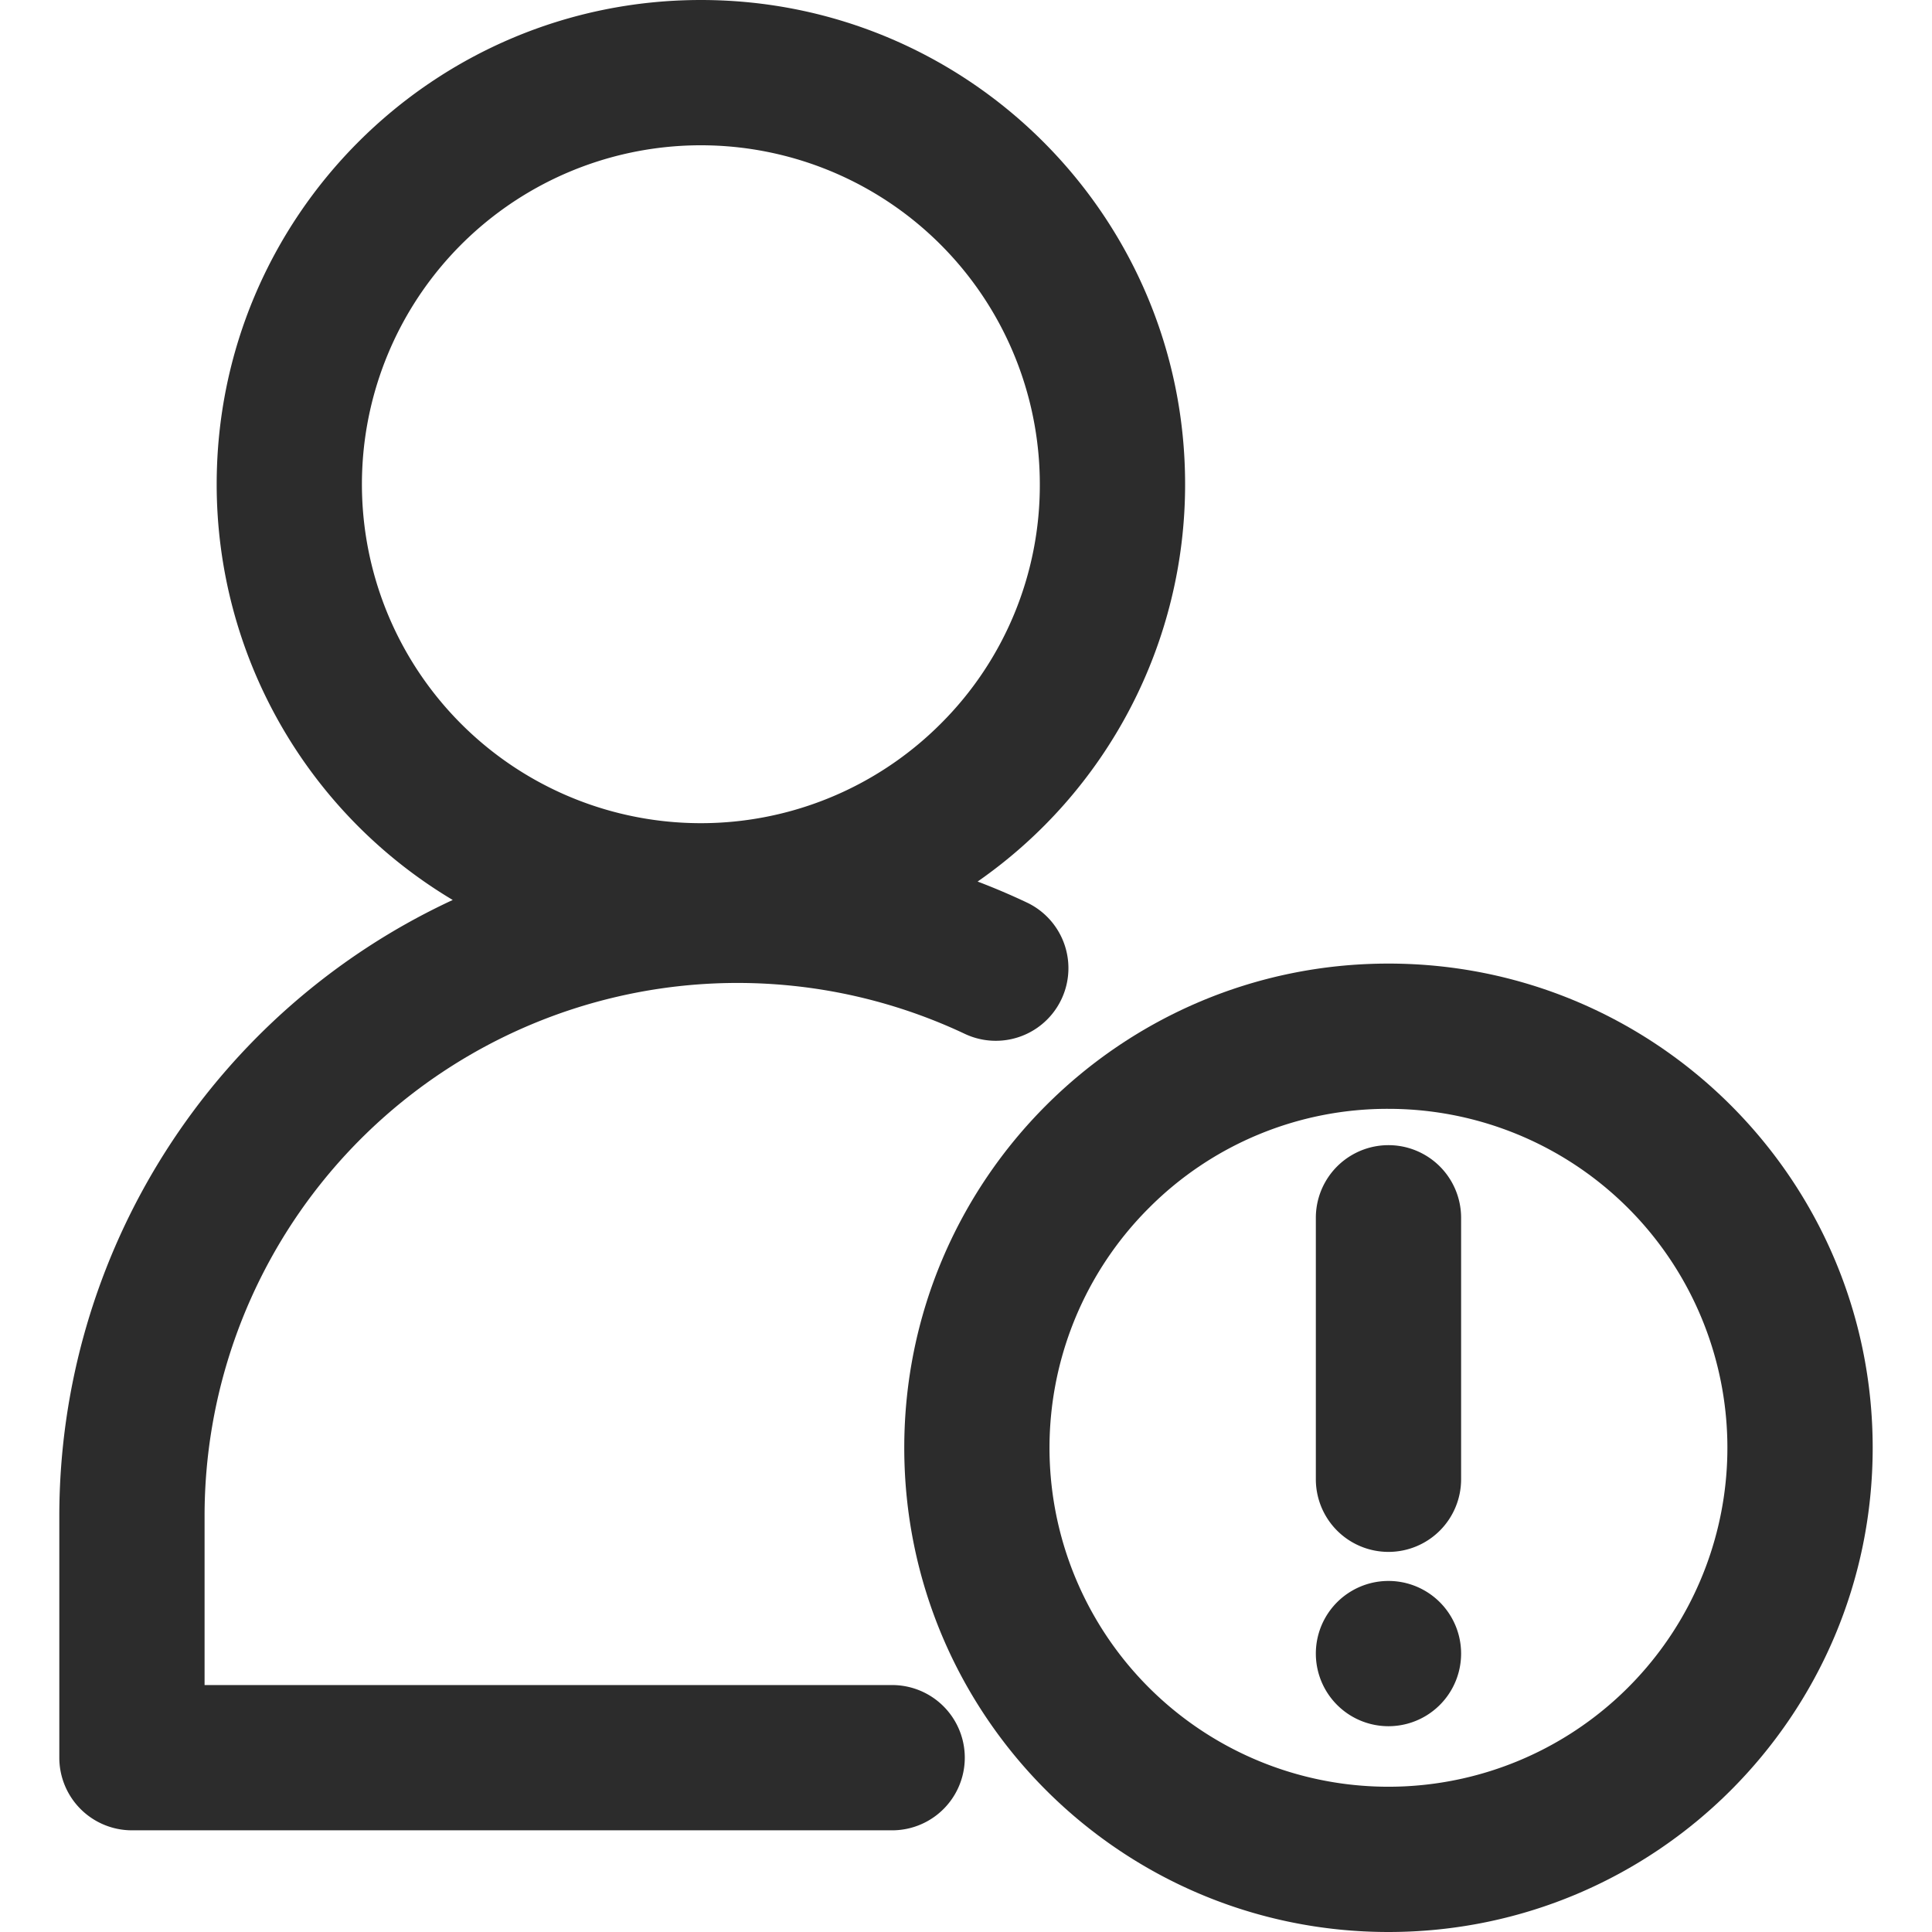 <?xml version="1.0" standalone="no"?><!DOCTYPE svg PUBLIC "-//W3C//DTD SVG 1.1//EN" "http://www.w3.org/Graphics/SVG/1.1/DTD/svg11.dtd"><svg class="icon" width="200px" height="200.00px" viewBox="0 0 1024 1024" version="1.1" xmlns="http://www.w3.org/2000/svg"><path d="M735.92 587.709a179.649 179.649 0 1 1-127.038 52.612 178.366 178.366 0 0 1 127.038-52.612m0-76.992c-141.743 0-256.642 114.898-256.642 256.642s114.847 256.642 256.642 256.642 256.642-114.898 256.642-256.642-114.847-256.642-256.642-256.642z" fill="#2c2c2c" /><path d="M544.555 478.495q-13.025-6.172-26.396-11.254A256.321 256.321 0 0 0 628.13 256.642C628.13 114.898 513.232 0 371.489 0S114.847 114.898 114.847 256.642a256.488 256.488 0 0 0 125.113 220.365A360.094 360.094 0 0 0 31.439 803.288v128.321a38.496 38.496 0 0 0 38.496 38.496h402.927a38.496 38.496 0 0 0 0-76.992H108.431v-89.825a282.46 282.46 0 0 1 403.133-255.23 38.496 38.496 0 0 0 32.991-69.563zM498.513 383.679a179.649 179.649 0 1 1 52.612-127.038 178.366 178.366 0 0 1-52.612 127.038z" fill="#2c2c2c" /><path d="M735.92 876.431m-38.496 0a38.496 38.496 0 1 0 76.992 0 38.496 38.496 0 1 0-76.992 0Z" fill="#2c2c2c" /><path d="M735.92 822.536a38.496 38.496 0 0 1-38.496-38.496V645.454a38.496 38.496 0 0 1 76.992 0v138.586a38.496 38.496 0 0 1-38.496 38.496z" fill="#2c2c2c" /></svg>